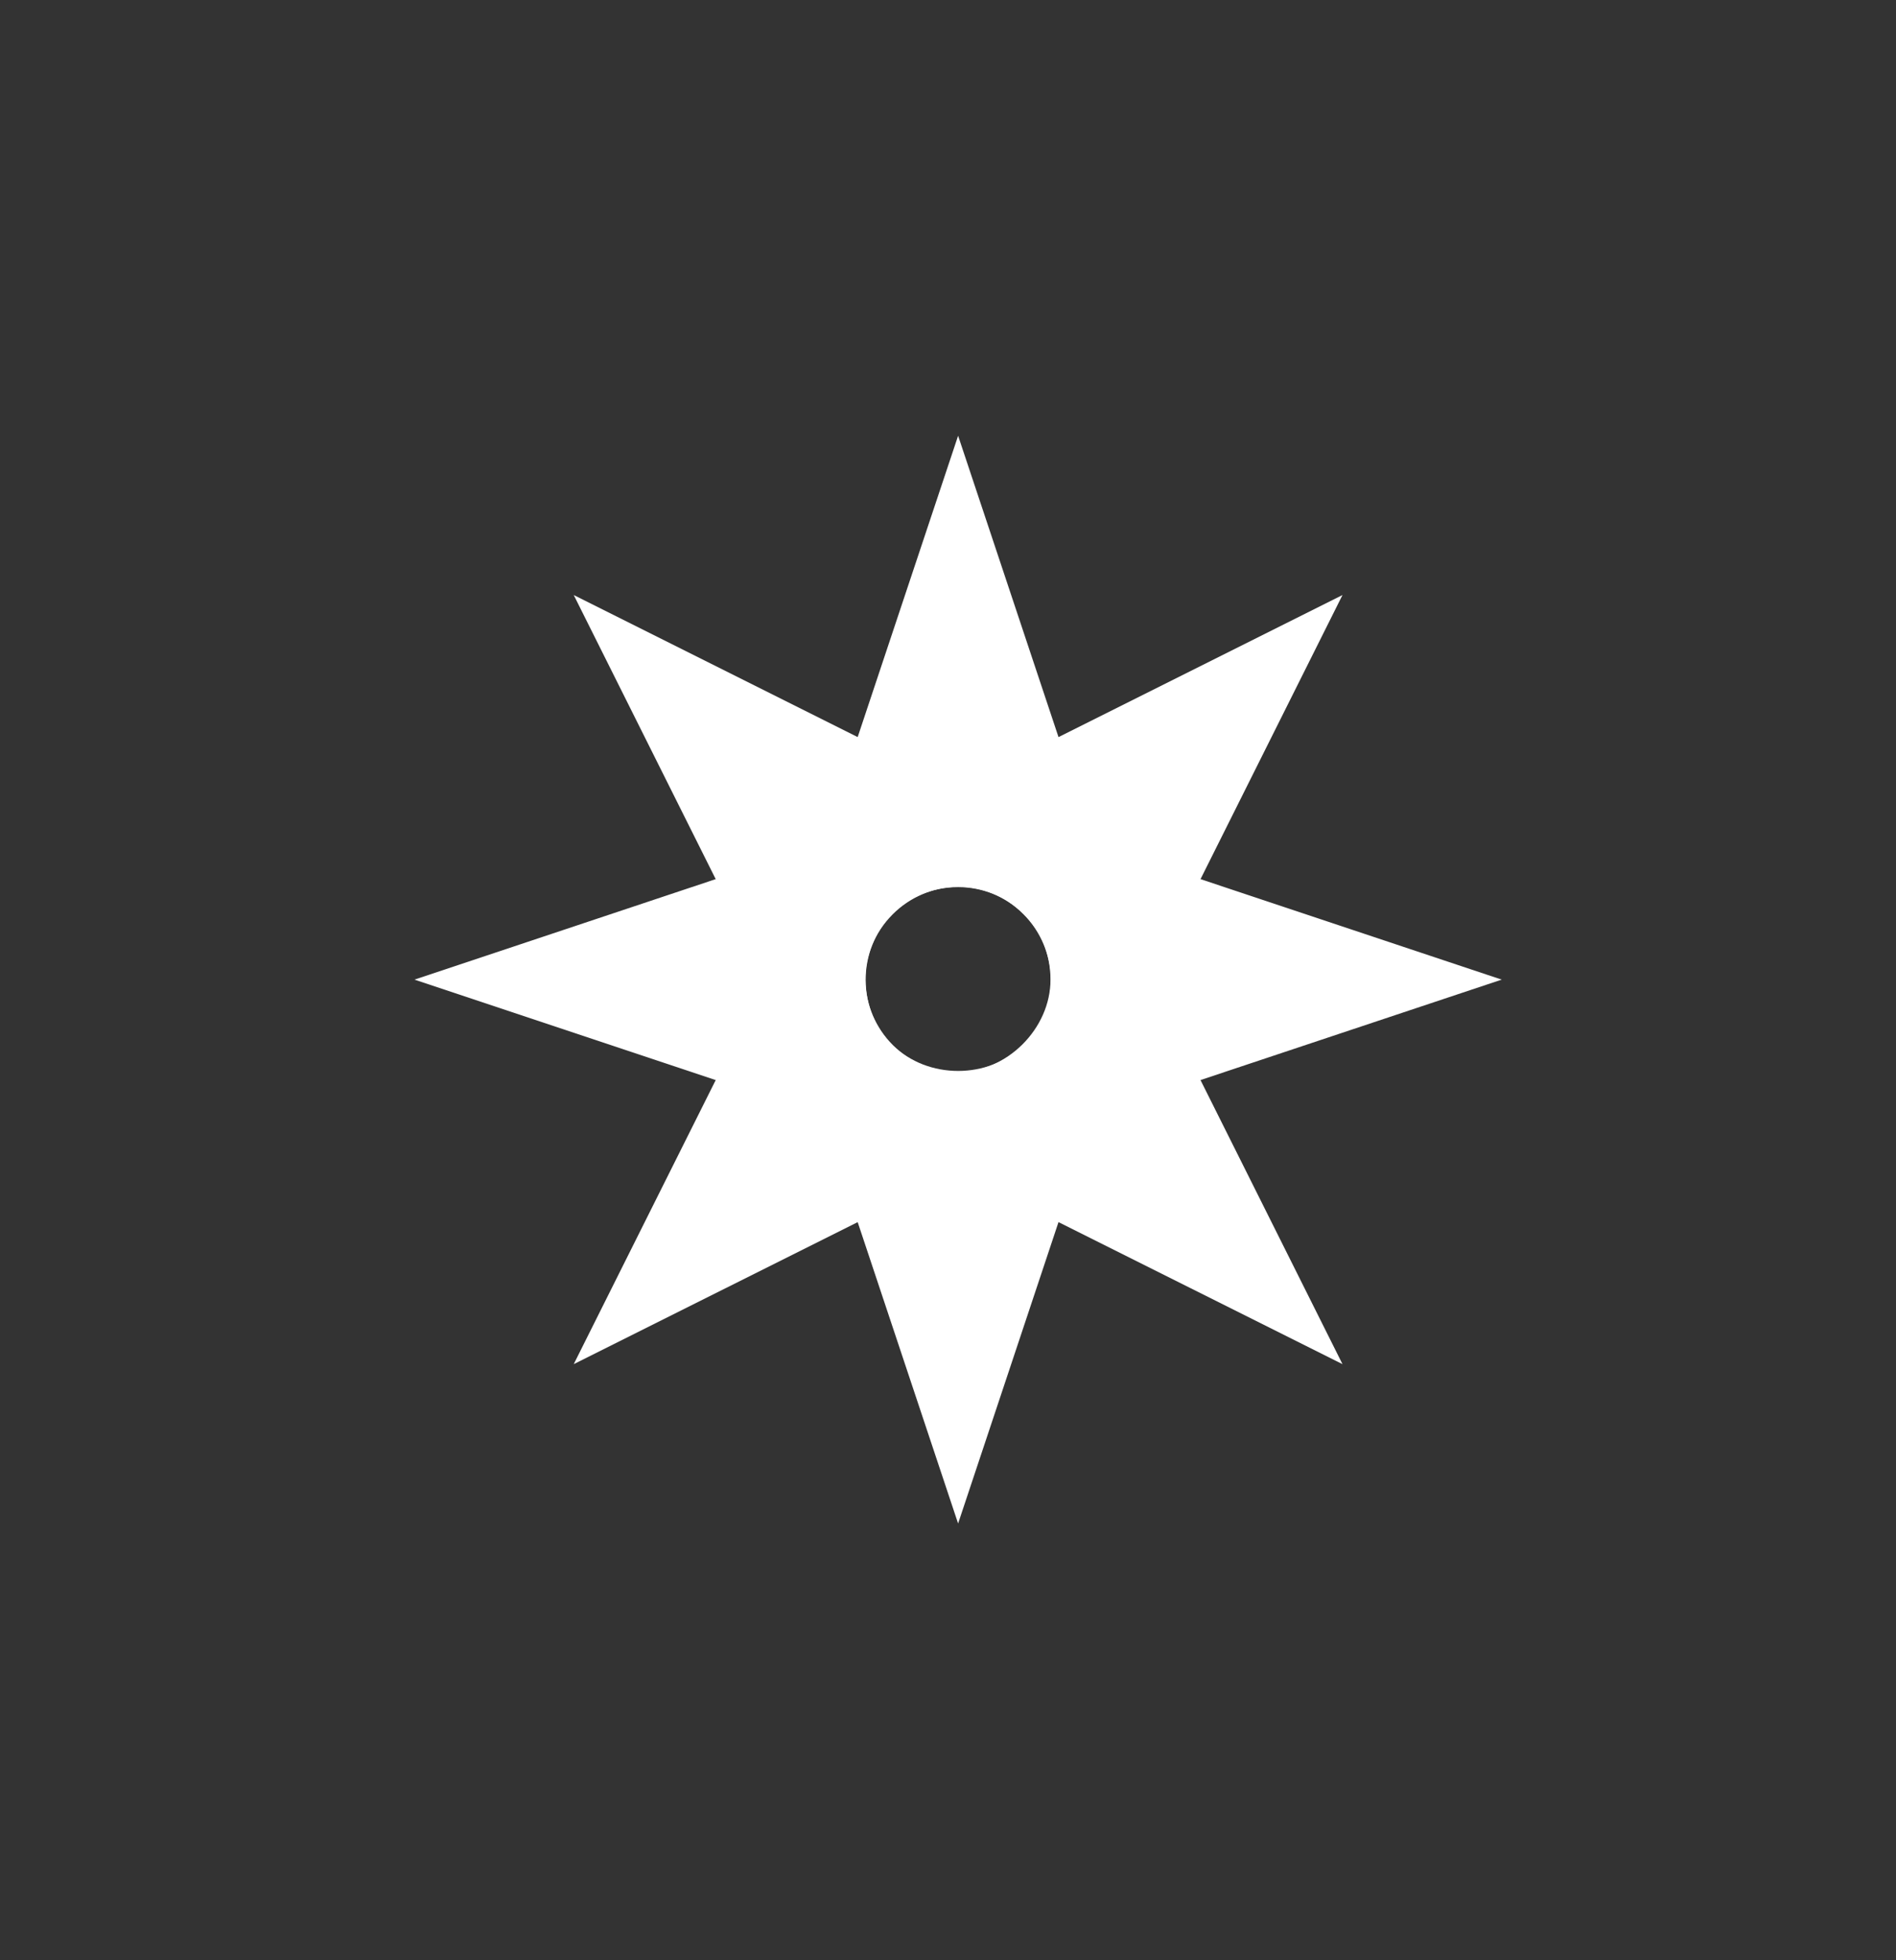 <svg width="30" height="31" viewBox="0 0 30 31" fill="none" xmlns="http://www.w3.org/2000/svg">
<rect x="0" y="0" width="30" height="31" fill="#333333" stroke="none"/>
<path d="M17.31 13.341L15.16 6.891L13.009 13.341L6.559 15.492L13.009 17.642L15.16 24.093L17.31 17.642L23.761 15.492L17.31 13.341ZM15.16 16.954C14.386 16.954 13.697 16.352 13.697 15.492C13.697 14.717 14.3 14.029 15.16 14.029C15.934 14.029 16.622 14.632 16.622 15.492C16.622 16.266 15.934 16.954 15.16 16.954Z" fill="white"/>
<path d="M18.201 15.492L21.242 9.41L15.16 12.451L9.078 9.41L12.119 15.492L9.078 21.573L15.16 18.533L21.242 21.573L18.201 15.492ZM14.126 16.526C13.579 15.978 13.518 15.066 14.126 14.458C14.674 13.911 15.586 13.85 16.194 14.458C16.741 15.005 16.802 15.918 16.194 16.526C15.647 17.073 14.674 17.073 14.126 16.526Z" fill="white"/>
</svg>
